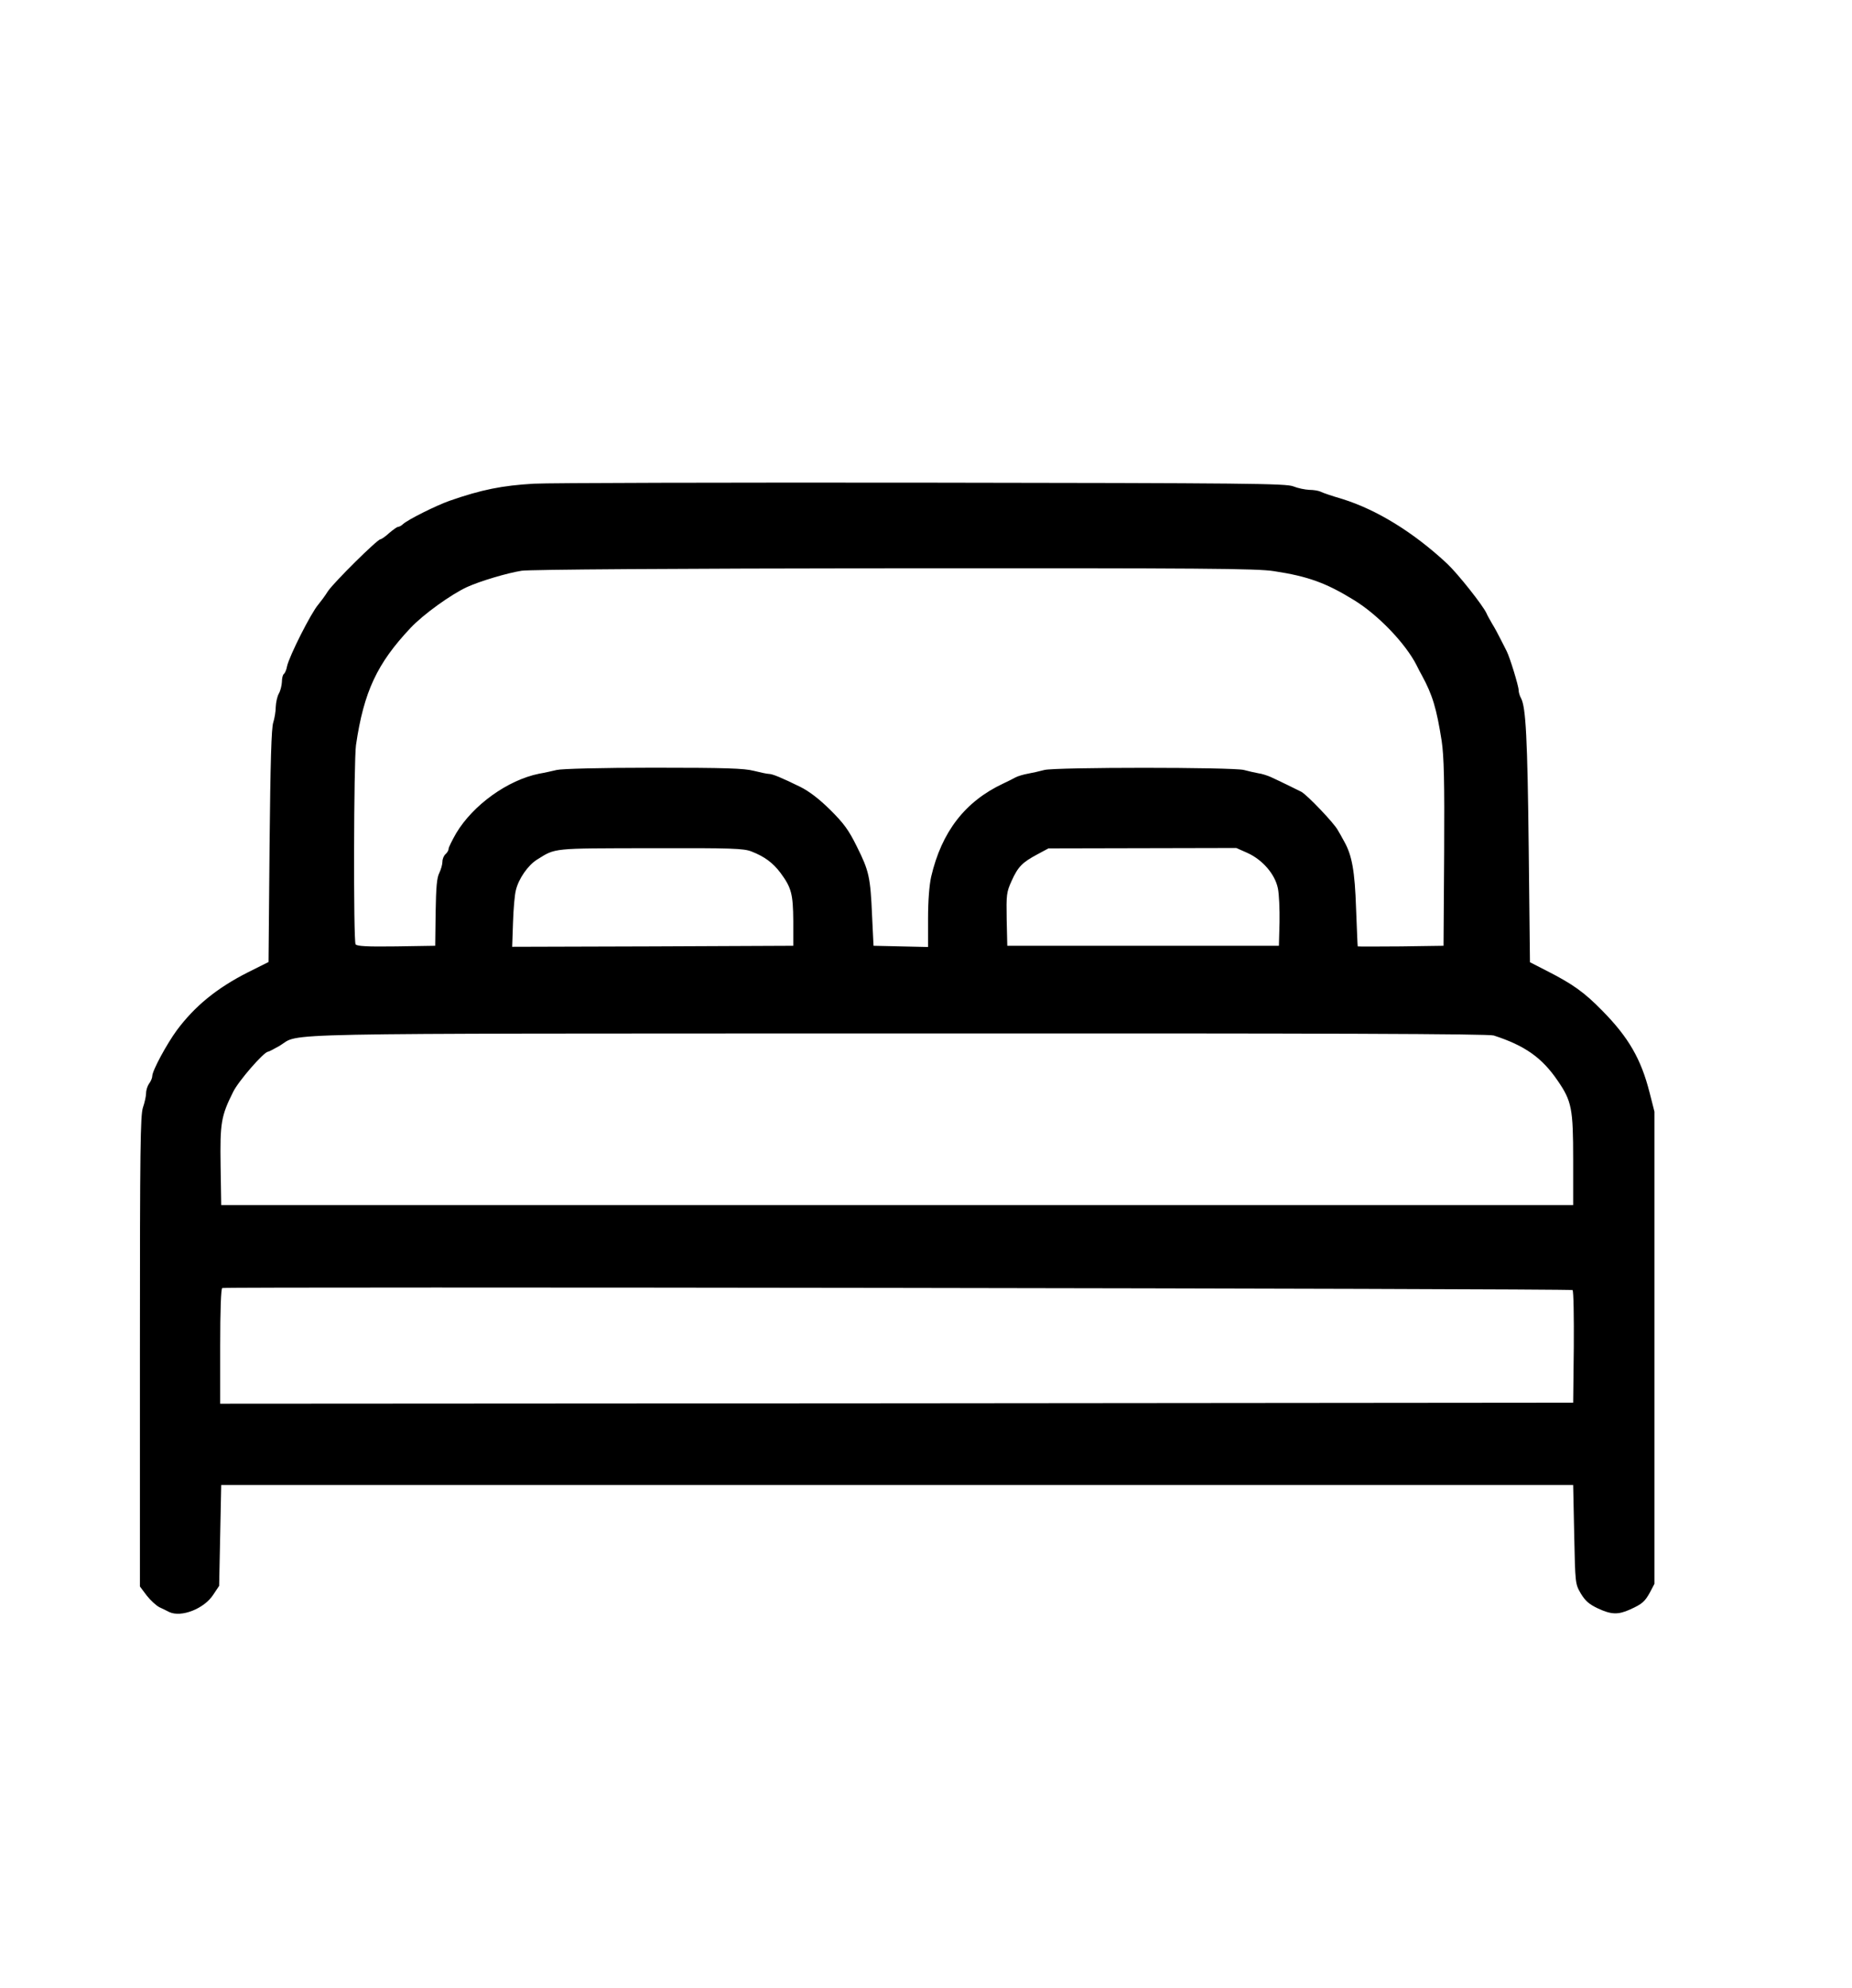 <?xml version="1.0" standalone="no"?>
<!DOCTYPE svg PUBLIC "-//W3C//DTD SVG 20010904//EN"
 "http://www.w3.org/TR/2001/REC-SVG-20010904/DTD/svg10.dtd">
<svg version="1.0" xmlns="http://www.w3.org/2000/svg"
 width="900pt" height="966pt" viewBox="0 0 900 966"
 preserveAspectRatio="xMidYMid meet">
<g transform="translate(0,966) scale(0.1,-0.1)"
fill="#000000" stroke="none">
<path d="M2595 7310 c-155 -9 -255 -29 -410 -83 -65 -23 -200 -90 -226 -113
-8 -8 -20 -14 -25 -14 -5 0 -24 -14 -43 -30 -18 -17 -38 -30 -42 -30 -15 0
-225 -208 -255 -252 -15 -24 -37 -53 -47 -65 -35 -40 -141 -250 -152 -300 -3
-18 -11 -35 -16 -38 -5 -4 -9 -21 -9 -38 -1 -18 -7 -43 -15 -57 -8 -14 -14
-43 -15 -65 0 -22 -6 -56 -12 -75 -9 -25 -14 -192 -18 -599 l-5 -565 -100 -50
c-152 -77 -259 -165 -346 -282 -49 -67 -119 -196 -119 -222 0 -9 -7 -26 -15
-36 -8 -11 -15 -32 -15 -47 0 -14 -7 -46 -15 -69 -13 -37 -15 -195 -15 -1185
l0 -1143 33 -44 c18 -23 46 -49 62 -57 17 -8 38 -18 47 -23 59 -28 171 16 215
85 l28 42 5 245 5 245 3285 0 3285 0 5 -240 c5 -240 5 -240 32 -287 22 -36 40
-52 82 -72 66 -31 99 -32 157 -6 60 27 73 39 98 85 l21 40 0 1147 0 1147 -24
94 c-41 161 -101 266 -229 396 -88 90 -144 130 -272 195 l-80 41 -6 550 c-6
539 -14 688 -37 732 -7 12 -12 30 -12 40 0 20 -43 160 -58 189 -5 11 -19 37
-30 59 -11 22 -29 56 -41 75 -11 19 -24 42 -27 50 -17 38 -139 192 -191 241
-164 153 -343 263 -511 315 -48 14 -95 30 -104 35 -10 5 -35 9 -55 9 -21 1
-56 8 -78 17 -36 14 -210 16 -1800 18 -968 1 -1818 -1 -1890 -5z m3596 -425
c165 -25 253 -57 388 -140 118 -72 251 -211 305 -317 9 -18 20 -40 25 -48 53
-97 72 -162 97 -320 11 -75 14 -191 12 -545 l-3 -450 -207 -3 c-115 -1 -209
-1 -210 0 -1 2 -4 84 -8 183 -6 184 -20 260 -58 327 -9 17 -23 42 -31 55 -18
34 -148 170 -177 186 -26 13 -103 51 -149 72 -16 7 -43 16 -60 18 -16 3 -48
10 -70 16 -54 14 -916 14 -970 0 -22 -6 -58 -14 -80 -18 -22 -4 -49 -12 -60
-18 -11 -6 -38 -20 -60 -30 -185 -87 -299 -234 -350 -453 -9 -41 -15 -116 -15
-203 l0 -138 -132 3 -133 3 -7 145 c-8 189 -15 219 -74 337 -40 81 -63 112
-129 178 -55 54 -102 90 -146 112 -92 45 -135 63 -153 63 -8 0 -41 7 -73 15
-47 12 -137 15 -488 15 -253 0 -446 -5 -470 -11 -22 -5 -60 -14 -85 -18 -153
-31 -321 -152 -403 -289 -20 -35 -37 -69 -37 -76 0 -8 -7 -19 -15 -26 -8 -7
-15 -23 -15 -37 0 -13 -7 -37 -15 -54 -12 -23 -16 -68 -18 -192 l-2 -162 -189
-3 c-145 -2 -191 1 -198 10 -11 18 -9 889 2 968 38 260 103 397 265 569 62 66
197 163 275 199 64 29 195 68 265 79 36 6 746 11 1811 12 1495 1 1765 -1 1845
-14z m-2539 -1362 c64 -25 104 -55 141 -104 53 -72 61 -102 62 -234 l0 -120
-683 -3 -683 -2 4 117 c2 65 8 136 14 158 13 55 58 120 102 148 93 58 69 55
553 56 396 1 452 -1 490 -16z m2410 -7 c73 -33 134 -103 148 -172 6 -28 9
-102 8 -165 l-3 -114 -660 0 -660 0 -3 128 c-2 120 -1 132 24 187 31 69 52 90
125 129 l54 29 456 1 457 1 54 -24z m1197 -887 c151 -49 234 -107 311 -220 68
-99 75 -135 75 -384 l0 -220 -3285 0 -3285 0 -3 190 c-3 209 2 242 61 360 26
53 149 194 169 195 4 0 29 13 57 29 107 64 -129 59 3005 60 2118 1 2869 -2
2895 -10z m383 -1237 c5 -5 7 -130 6 -278 l-3 -269 -3287 -3 -3288 -2 0 279
c0 177 4 281 10 283 23 7 6554 -2 6562 -10z"/>
</g>
</svg>
